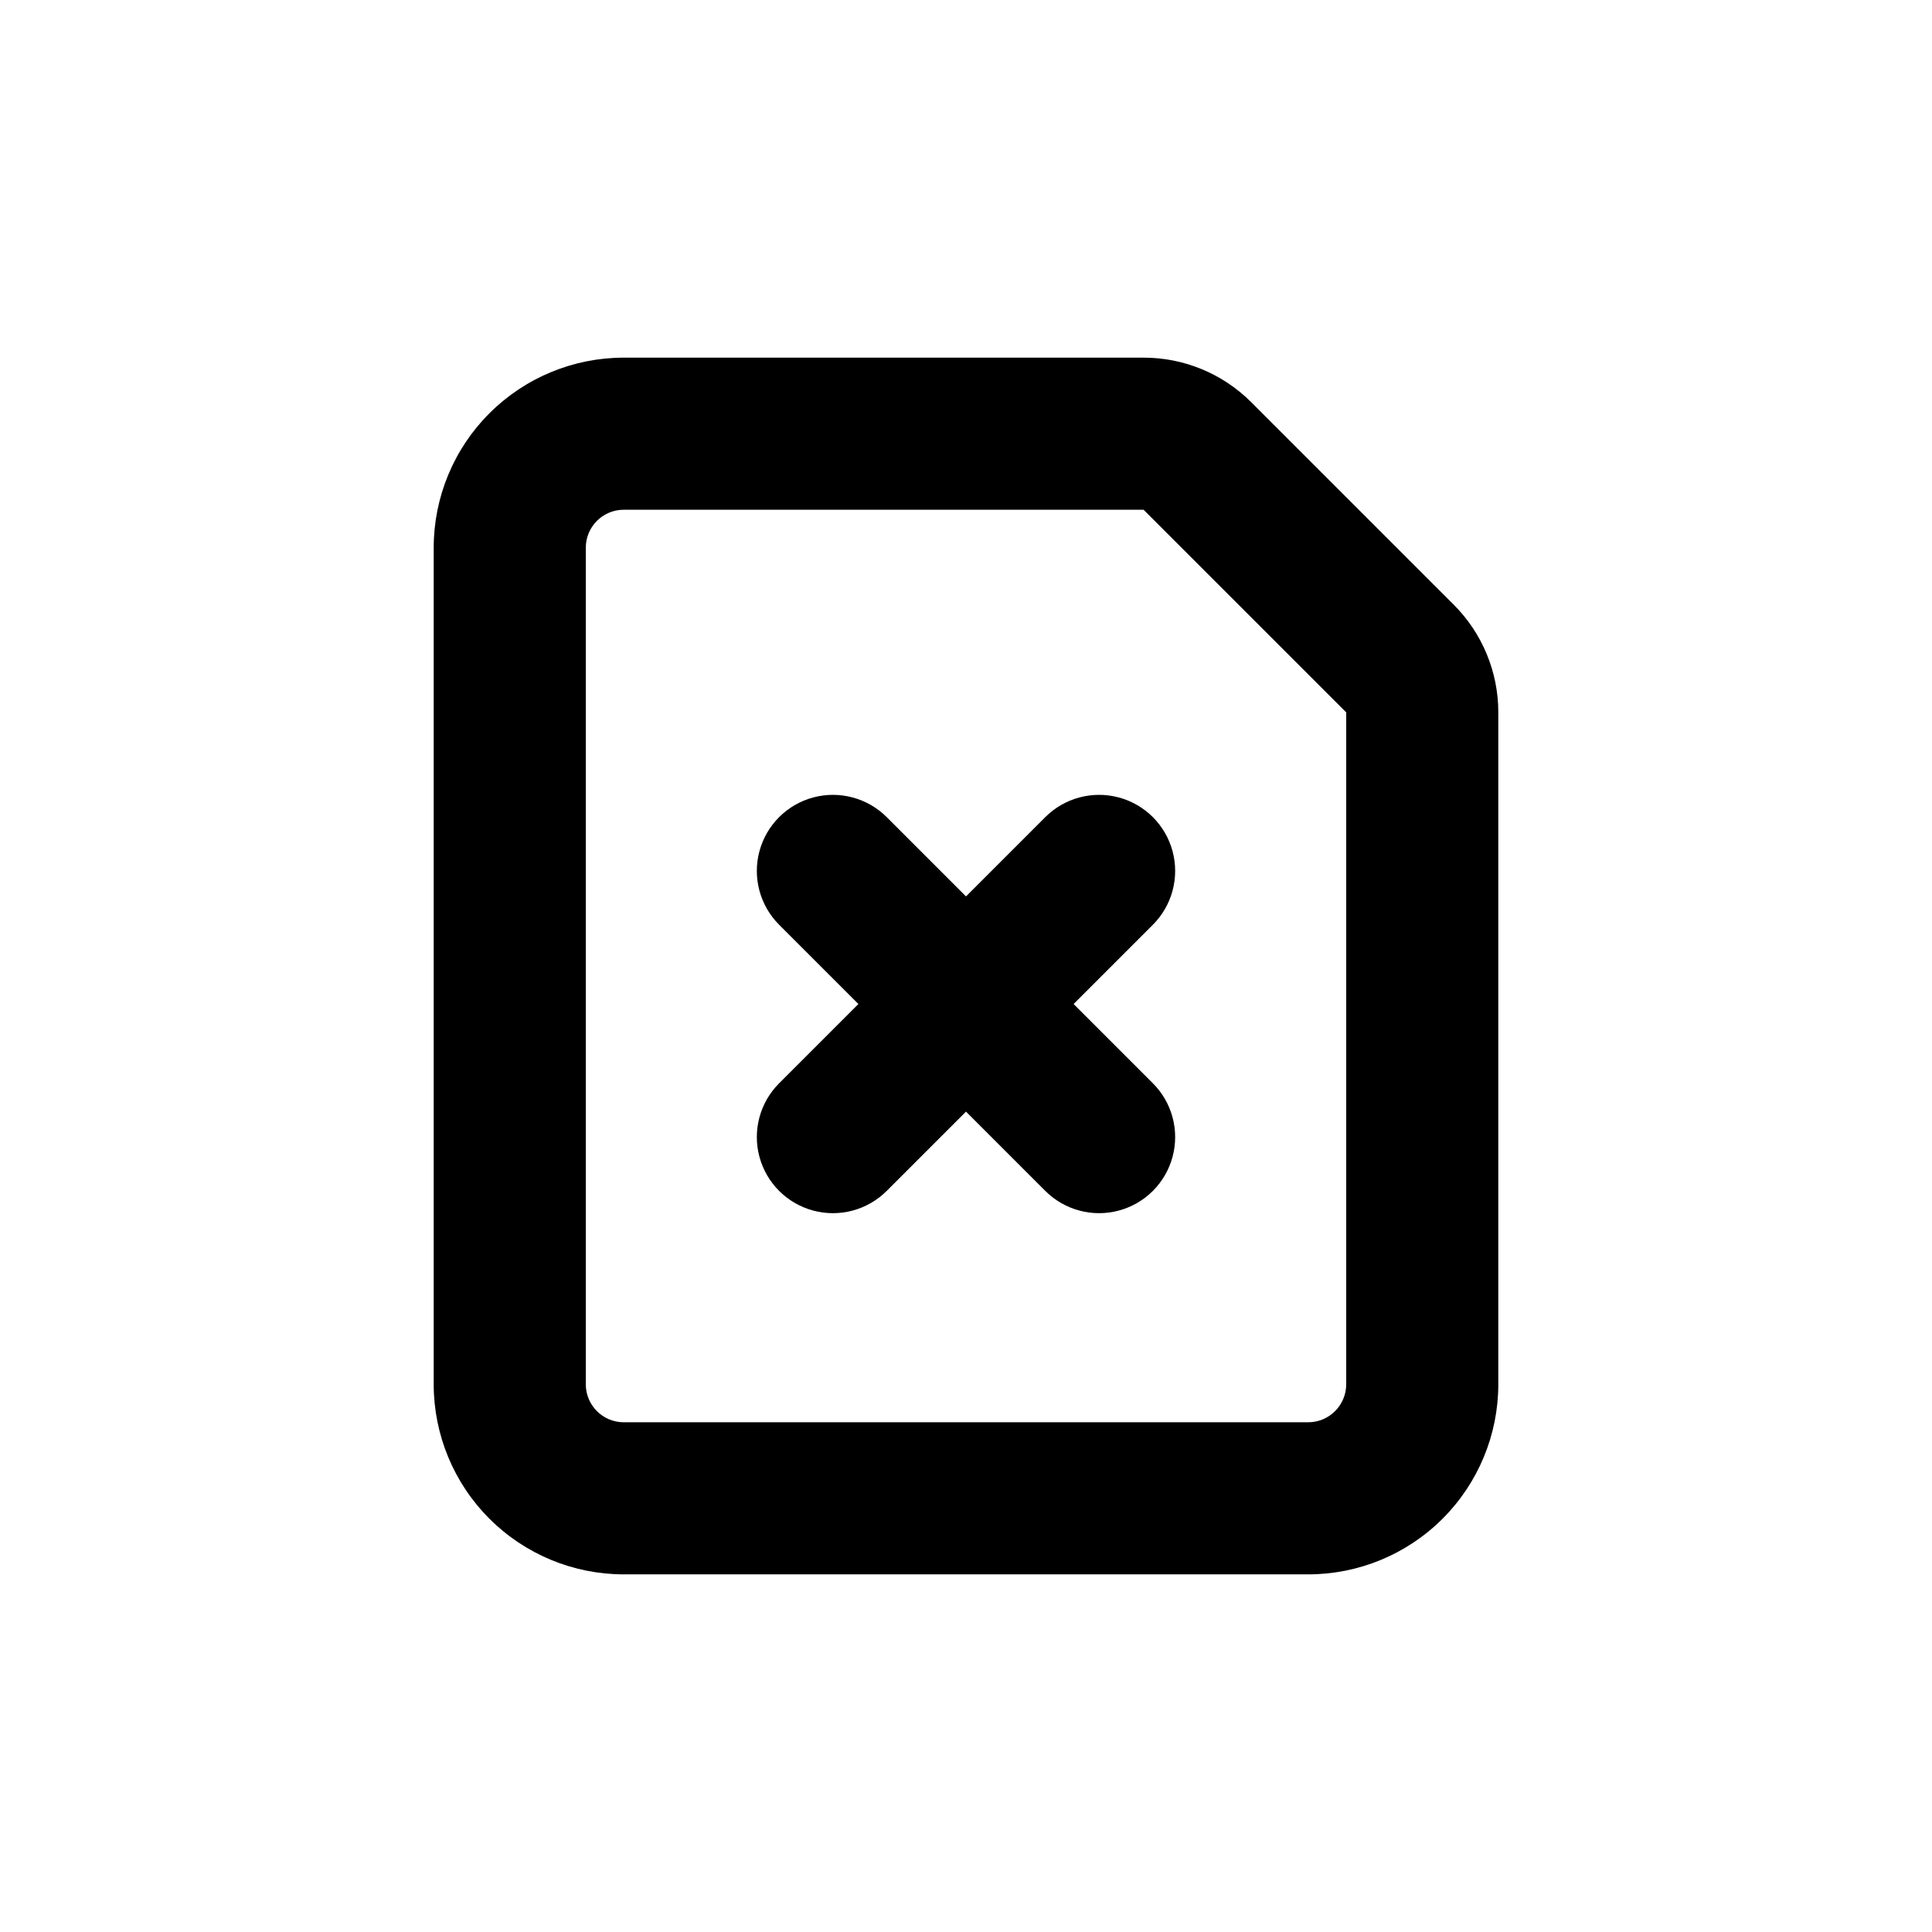<?xml version="1.0" encoding="UTF-8"?>
<!-- Uploaded to: SVG Find, www.svgfind.com, Generator: SVG Find Mixer Tools -->
<svg fill="#000000" width="800px" height="800px" version="1.1" viewBox="144 144 512 512" xmlns="http://www.w3.org/2000/svg">
 <g>
  <path d="m421.01 360.55-21.008 21.008-21.008-21.008h-0.004c-5.094-5.094-12.516-7.082-19.477-5.219-6.957 1.863-12.391 7.301-14.258 14.258-1.863 6.957 0.125 14.383 5.219 19.477l21.012 21.008-21.008 21.008h-0.004c-5.094 5.094-7.082 12.52-5.219 19.477 1.867 6.961 7.301 12.395 14.258 14.258 6.961 1.867 14.383-0.125 19.477-5.219l21.012-21.008 21.008 21.008c5.094 5.094 12.52 7.086 19.477 5.219 6.957-1.863 12.395-7.297 14.258-14.258 1.863-6.957-0.125-14.383-5.219-19.477l-21.008-21.008 21.008-21.008c5.094-5.094 7.082-12.52 5.219-19.477-1.863-6.957-7.301-12.395-14.258-14.258s-14.383 0.125-19.477 5.219z"/>
  <path d="m475.57 250.57c-7.566-7.559-17.824-11.801-28.516-11.789h-137.74c-13.363 0-26.176 5.305-35.625 14.754-9.449 9.449-14.754 22.262-14.754 35.625v221.68c0 13.363 5.305 26.176 14.754 35.625 9.449 9.449 22.262 14.758 35.625 14.758h181.37c13.363 0 26.176-5.309 35.625-14.758 9.449-9.449 14.758-22.262 14.758-35.625v-178.05c0.008-10.691-4.234-20.949-11.789-28.516zm25.191 260.27c0 2.672-1.062 5.234-2.953 7.125-1.891 1.891-4.453 2.953-7.125 2.953h-181.37c-5.566 0-10.074-4.512-10.074-10.078v-221.68c0-5.566 4.508-10.074 10.074-10.074h137.74l53.707 53.703z"/>
 </g>
</svg>